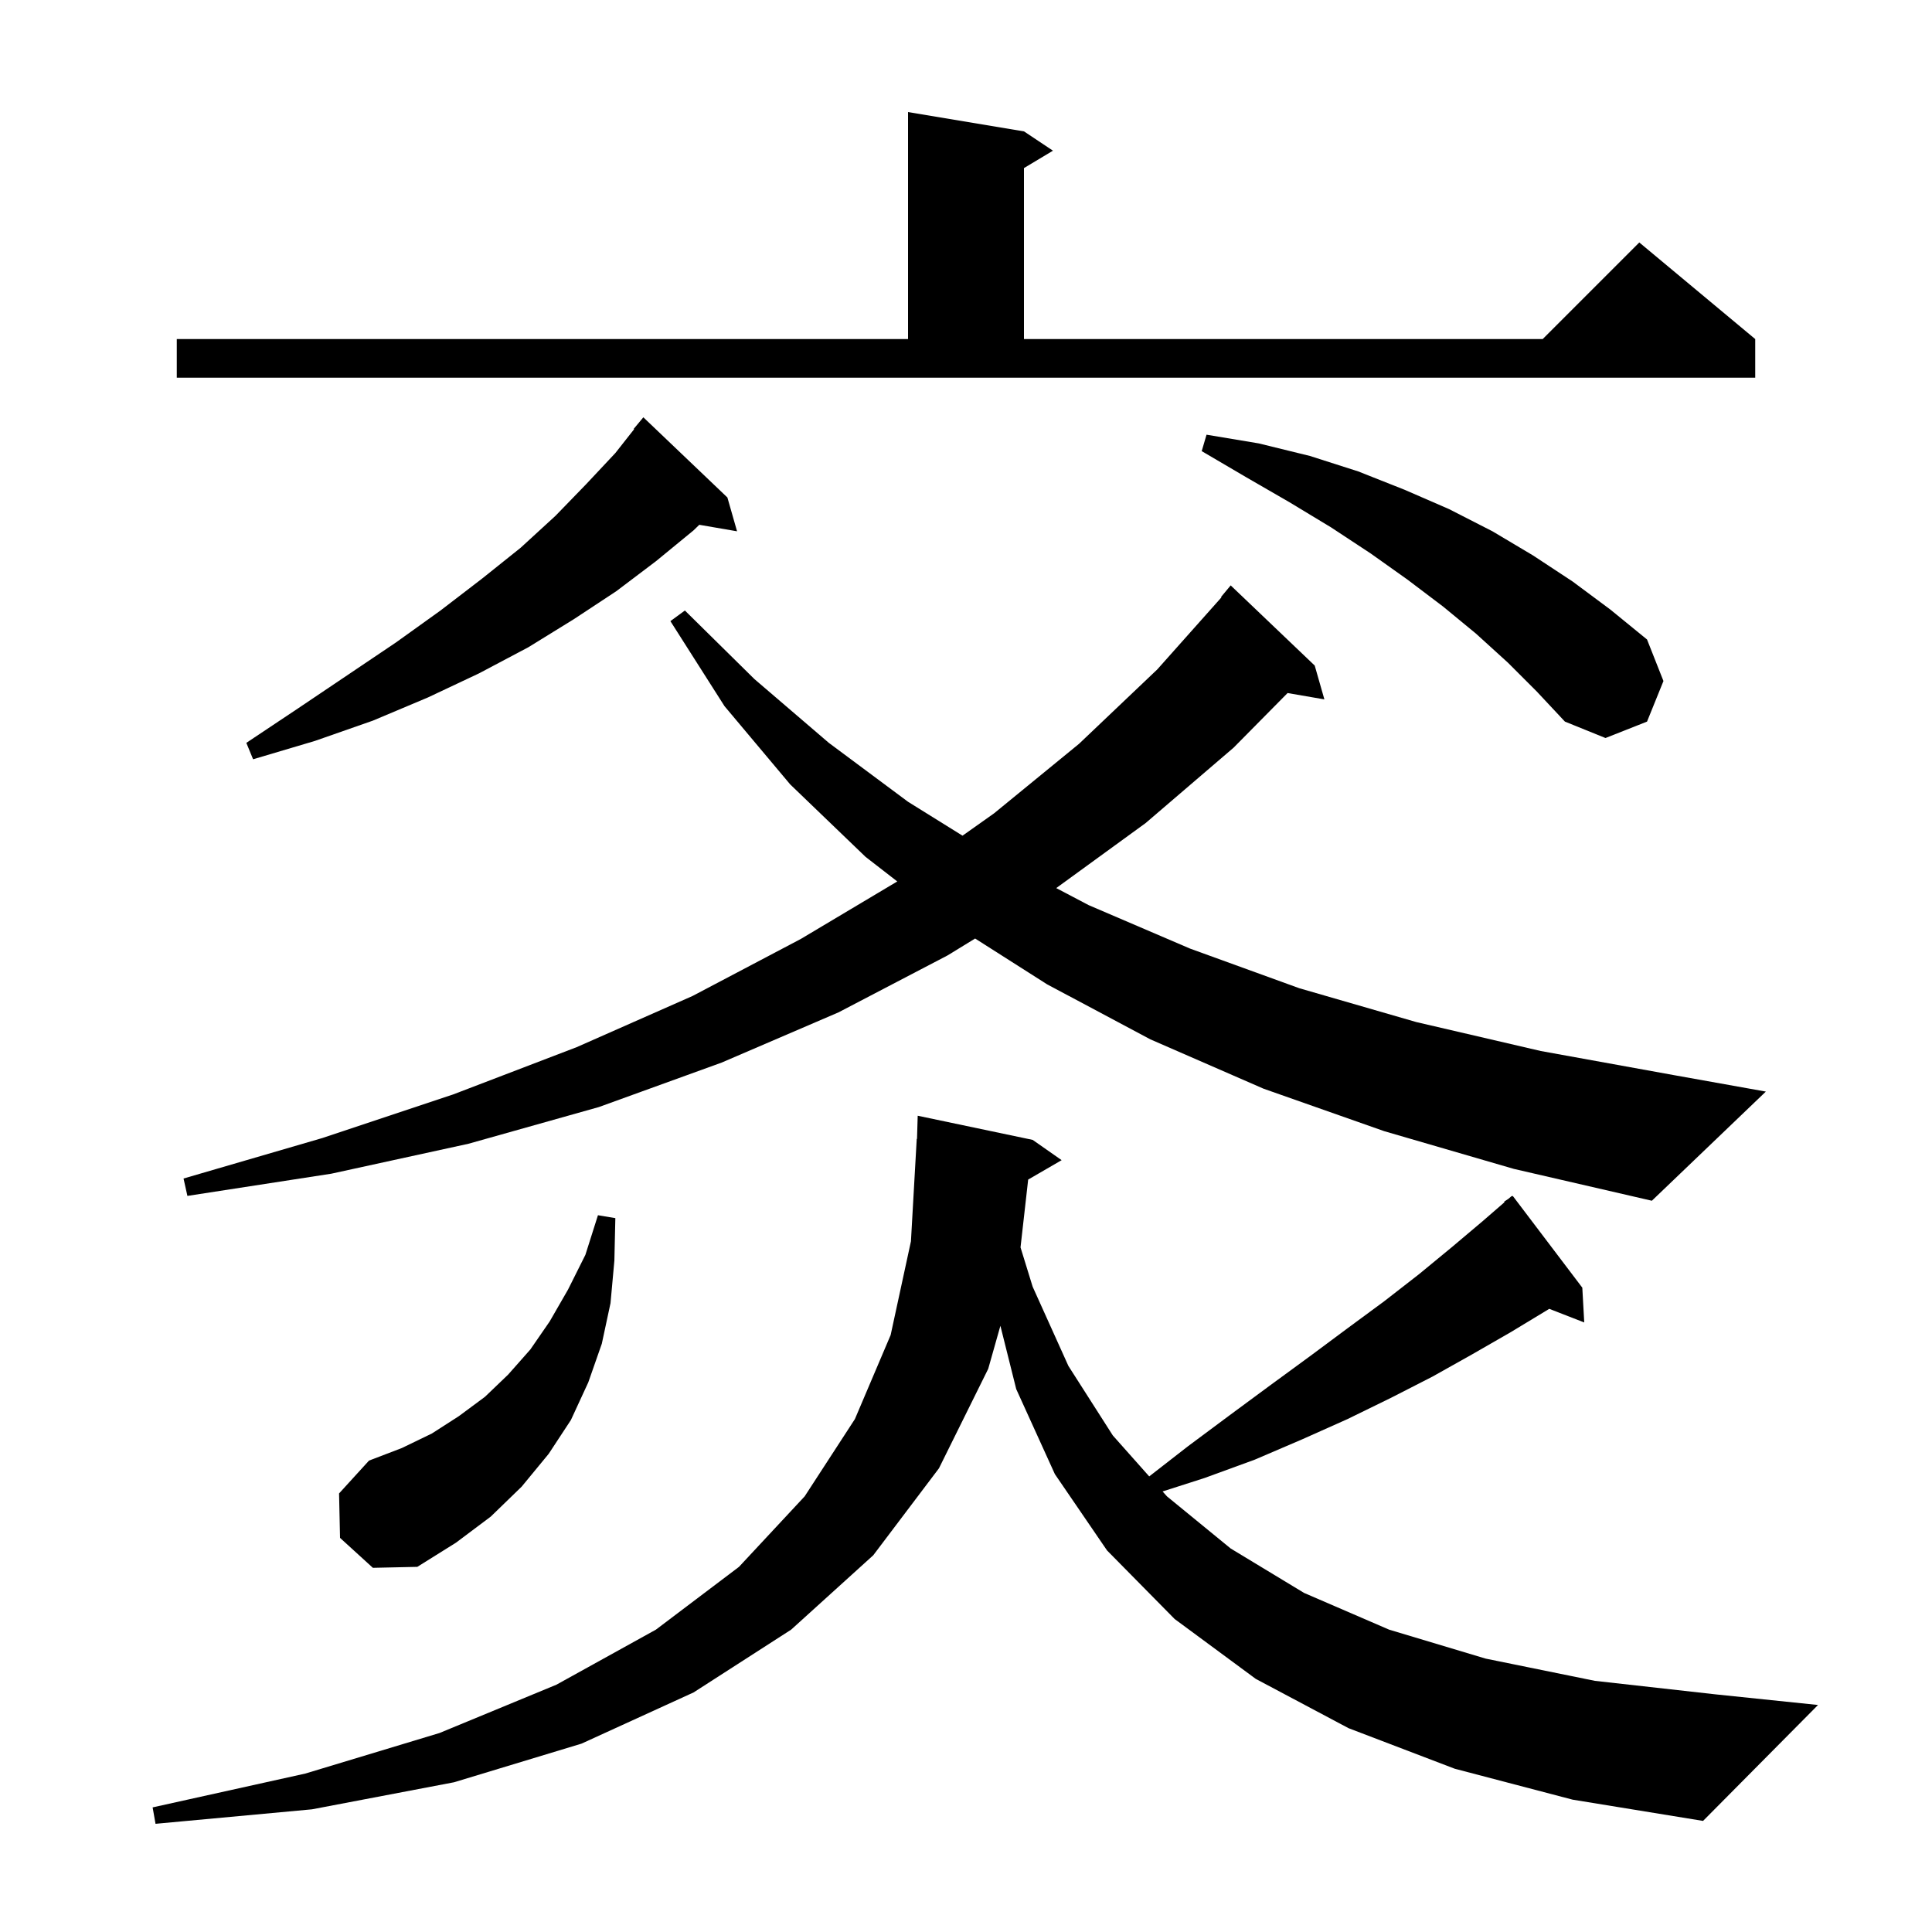 <svg xmlns="http://www.w3.org/2000/svg" xmlns:xlink="http://www.w3.org/1999/xlink" version="1.1" baseProfile="full" viewBox="0 0 200 200" width="200" height="200"><g fill="currentColor"><path d="M 150.6 183.1 L 139.6 178.9 L 130.0 173.8 L 121.6 167.6 L 114.6 160.5 L 109.2 152.6 L 105.2 143.8 L 103.561 137.246 L 102.3 141.7 L 97.2 152.0 L 90.4 161.0 L 81.9 168.7 L 71.8 175.2 L 60.2 180.5 L 47.0 184.5 L 32.3 187.3 L 16.1 188.8 L 15.8 187.1 L 31.6 183.6 L 45.5 179.4 L 57.6 174.4 L 67.9 168.7 L 76.5 162.2 L 83.3 154.9 L 88.5 146.9 L 92.2 138.2 L 94.3 128.5 L 94.9 117.9 L 94.929 117.9 L 95.0 115.5 L 106.9 118.0 L 109.9 120.1 L 106.436 122.109 L 105.644 129.128 L 106.9 133.2 L 110.6 141.4 L 115.2 148.6 L 118.966 152.837 L 123.0 149.7 L 127.3 146.5 L 131.5 143.4 L 135.6 140.4 L 139.5 137.5 L 143.3 134.7 L 146.9 131.9 L 150.3 129.1 L 153.5 126.4 L 155.747 124.452 L 155.7 124.4 L 156.167 124.089 L 156.5 123.8 L 156.534 123.844 L 156.6 123.8 L 163.8 133.3 L 164.0 136.9 L 160.373 135.489 L 160.2 135.6 L 156.4 137.9 L 152.4 140.2 L 148.3 142.5 L 144.0 144.7 L 139.5 146.9 L 134.8 149.0 L 129.9 151.1 L 124.7 153.0 L 120.351 154.395 L 120.8 154.9 L 127.4 160.3 L 135.0 164.9 L 143.8 168.7 L 153.8 171.7 L 165.1 174.0 L 177.6 175.4 L 188.2 176.5 L 176.3 188.5 L 162.8 186.3 Z M 35.2 159.2 L 35.1 154.6 L 38.2 151.2 L 41.6 149.9 L 44.7 148.4 L 47.5 146.6 L 50.2 144.6 L 52.6 142.3 L 54.9 139.7 L 56.9 136.8 L 58.8 133.5 L 60.6 129.9 L 61.9 125.8 L 63.7 126.1 L 63.6 130.5 L 63.2 134.9 L 62.3 139.1 L 60.9 143.1 L 59.1 147.0 L 56.8 150.5 L 54.0 153.9 L 50.8 157.0 L 47.2 159.7 L 43.2 162.2 L 38.6 162.3 Z M 143.3 117.1 L 130.8 112.7 L 119.1 107.6 L 108.4 101.9 L 100.945 97.156 L 98.1 98.9 L 86.8 104.8 L 74.7 110.0 L 62.0 114.6 L 48.5 118.4 L 34.3 121.5 L 19.4 123.8 L 19.0 122.0 L 33.4 117.8 L 46.9 113.3 L 59.7 108.4 L 71.7 103.1 L 82.9 97.2 L 92.885 91.247 L 89.6 88.7 L 81.8 81.2 L 75.0 73.1 L 69.4 64.3 L 70.9 63.2 L 78.1 70.3 L 85.8 76.9 L 94.0 83.0 L 99.64 86.509 L 102.9 84.2 L 111.7 77.0 L 119.8 69.3 L 126.447 61.834 L 126.4 61.8 L 127.4 60.6 L 136.1 68.9 L 137.1 72.4 L 133.29 71.743 L 127.7 77.4 L 118.6 85.2 L 109.341 91.934 L 112.7 93.7 L 123.2 98.2 L 134.5 102.3 L 146.6 105.8 L 159.5 108.8 L 173.3 111.3 L 182.8 113.0 L 171.0 124.3 L 156.7 121.0 Z M 75.3 51.5 L 76.3 55.0 L 72.391 54.326 L 71.8 54.9 L 67.9 58.1 L 63.8 61.2 L 59.4 64.1 L 54.7 67.0 L 49.6 69.7 L 44.3 72.2 L 38.6 74.6 L 32.6 76.7 L 26.2 78.6 L 25.5 76.9 L 30.9 73.3 L 36.1 69.8 L 41.0 66.5 L 45.6 63.2 L 49.9 59.9 L 53.9 56.7 L 57.5 53.4 L 60.7 50.1 L 63.7 46.9 L 65.644 44.432 L 65.6 44.4 L 66.6 43.2 Z M 156.1 68.6 L 152.8 65.6 L 149.4 62.8 L 145.7 60.0 L 141.9 57.3 L 137.8 54.6 L 133.5 52.0 L 129.0 49.4 L 124.4 46.7 L 124.9 45.0 L 130.3 45.9 L 135.6 47.2 L 140.6 48.8 L 145.4 50.7 L 150.0 52.7 L 154.5 55.0 L 158.7 57.5 L 162.8 60.2 L 166.7 63.1 L 170.5 66.2 L 172.2 70.5 L 170.5 74.7 L 166.2 76.4 L 162.0 74.7 L 159.1 71.6 Z M 18.3 35.1 L 94.0 35.1 L 94.0 11.6 L 106.0 13.6 L 109.0 15.6 L 106.0 17.4 L 106.0 35.1 L 159.7 35.1 L 169.7 25.1 L 181.7 35.1 L 181.7 39.1 L 18.3 39.1 Z "/></g></svg>